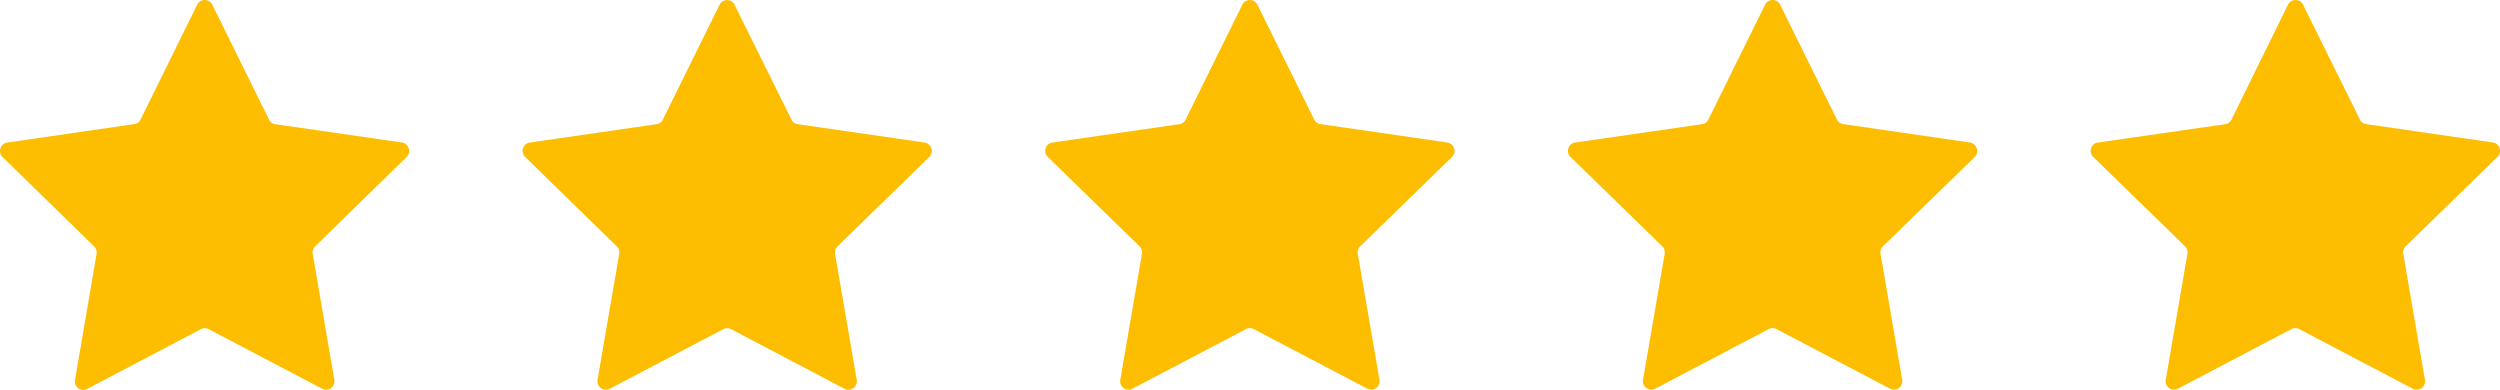 <svg xmlns="http://www.w3.org/2000/svg" xmlns:xlink="http://www.w3.org/1999/xlink" viewBox="0 0 295.56 46.09"><defs><style>.cls-1{fill:none;}.cls-2{clip-path:url(#clip-path);}.cls-3{fill:#fdbe02;}</style><clipPath id="clip-path" transform="translate(-0.19 -0.14)"><rect class="cls-1" width="296.07" height="46.43"/></clipPath></defs><g id="Layer_2" data-name="Layer 2"><g id="Layer_1-2" data-name="Layer 1"><g id="Stars"><g class="cls-2"><path class="cls-3" d="M48.31,18.65,37.44,29.28a.94.94,0,0,0-.28.85l2.57,15a1,1,0,0,1-.92,1.08,1.09,1.09,0,0,1-.47-.08L24.85,39.05a1,1,0,0,0-.9,0l-13.51,7.1a1,1,0,0,1-1.4-1l2.57-15a1,1,0,0,0-.27-.85L.44,18.65a1,1,0,0,1,.09-1.41A1,1,0,0,1,1,17l15.08-2.19a.94.94,0,0,0,.72-.53L23.53.64A1,1,0,0,1,24.9.28a1,1,0,0,1,.36.36L32,14.29a.94.94,0,0,0,.72.53L47.8,17a1,1,0,0,1,.51,1.64ZM109.57,17,94.49,14.82a.94.94,0,0,1-.72-.53L87,.64A1,1,0,0,0,85.65.28a1,1,0,0,0-.36.36L78.55,14.29a.94.94,0,0,1-.73.53L62.75,17A1,1,0,0,0,62,18.2a1.07,1.07,0,0,0,.23.45L73.12,29.28a1,1,0,0,1,.28.85l-2.58,15a1,1,0,0,0,.91,1.08.91.91,0,0,0,.49-.08l13.49-7.08a1,1,0,0,1,.9,0l13.48,7.08a1,1,0,0,0,1.4-1l-2.58-15a1,1,0,0,1,.28-.85L110.1,18.65a1,1,0,0,0-.08-1.41,1.07,1.07,0,0,0-.45-.23Zm61.8,0-15.08-2.19a1,1,0,0,1-.73-.53L148.82.64a1,1,0,0,0-1.37-.36,1,1,0,0,0-.36.36l-6.74,13.65a.94.94,0,0,1-.73.53L124.54,17a1,1,0,0,0-.76,1.19,1.07,1.07,0,0,0,.23.45l10.91,10.63a1,1,0,0,1,.28.85l-2.58,15a1,1,0,0,0,.91,1.08.91.91,0,0,0,.49-.08l13.49-7.08a.94.94,0,0,1,.89,0l13.49,7.08a1,1,0,0,0,1.4-1l-2.58-15a1,1,0,0,1,.28-.85L171.9,18.65a1,1,0,0,0-.08-1.41,1.07,1.07,0,0,0-.45-.23Zm61.8,0-15.08-2.19a1,1,0,0,1-.73-.53L210.62.64a1,1,0,0,0-1.37-.36,1,1,0,0,0-.36.36l-6.74,13.65a.94.94,0,0,1-.73.53L186.34,17a1,1,0,0,0-.76,1.19,1.07,1.07,0,0,0,.23.45l10.91,10.63a1,1,0,0,1,.28.85l-2.58,15a1,1,0,0,0,.91,1.08.91.91,0,0,0,.49-.08l13.49-7.08a.94.94,0,0,1,.89,0l13.49,7.08a1,1,0,0,0,1.4-1l-2.58-15a1,1,0,0,1,.28-.85L233.7,18.65a1,1,0,0,0-.09-1.41,1,1,0,0,0-.45-.23Zm62.33,1.64a1,1,0,0,0-.08-1.41A1.07,1.07,0,0,0,295,17l-15.08-2.19a.94.94,0,0,1-.73-.53L272.44.64a1,1,0,0,0-1.37-.36,1,1,0,0,0-.36.36L264,14.29a1,1,0,0,1-.73.53L248.14,17a1,1,0,0,0-.76,1.19,1.07,1.07,0,0,0,.23.45l10.91,10.63a1,1,0,0,1,.28.85l-2.58,15a1,1,0,0,0,.91,1.08.91.91,0,0,0,.49-.08l13.48-7.08a1,1,0,0,1,.9,0l13.49,7.08a1,1,0,0,0,1.4-1l-2.58-15a1,1,0,0,1,.28-.85Z" transform="translate(-0.19 -0.14)"/></g></g></g></g></svg>